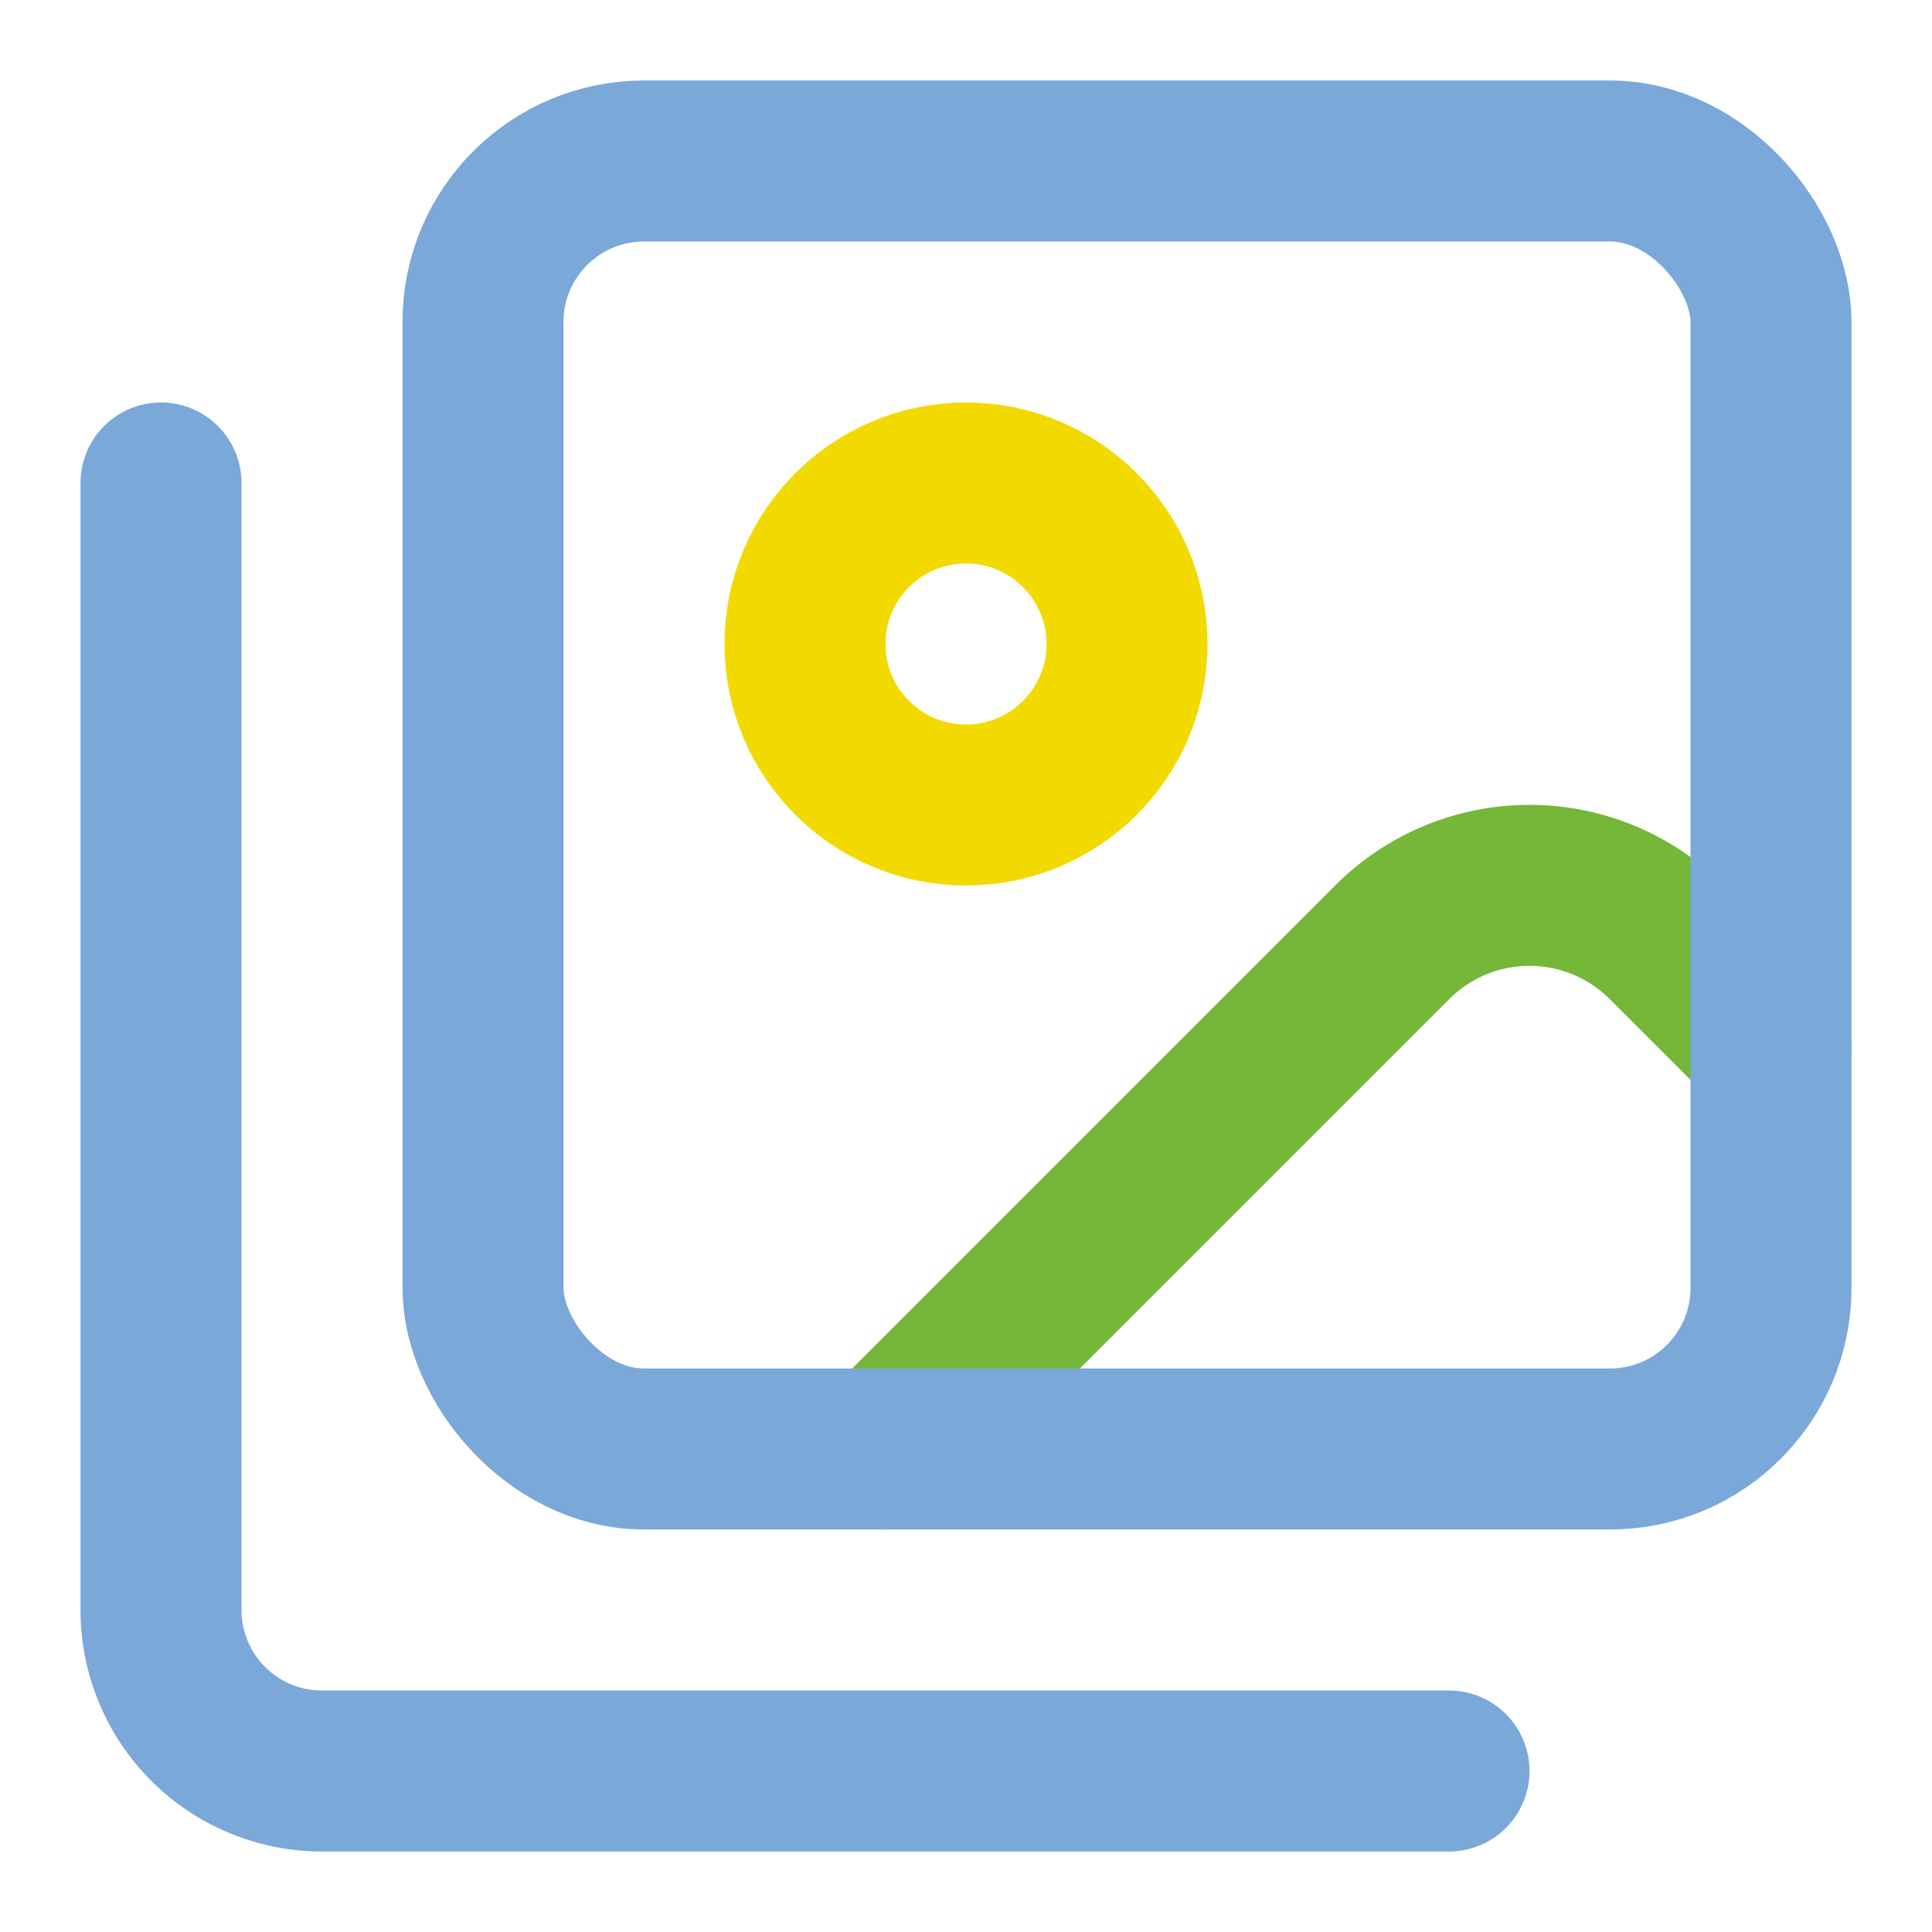 <svg xmlns="http://www.w3.org/2000/svg" width="16" height="16" fill="none" stroke="#7aa8d9" stroke-linecap="round" stroke-linejoin="round" stroke-width="2" viewBox="0 0 24 24"><path d="M18 22H4a2 2 0 01-2-2V6"/><path stroke="#74b739" d="m22 13-1.296-1.296a2.41 2.41 0 00-3.408 0L11 18"/><circle cx="12" cy="8" r="2" stroke="#f2da00"/><rect width="16" height="16" x="6" y="2" rx="2"/></svg>